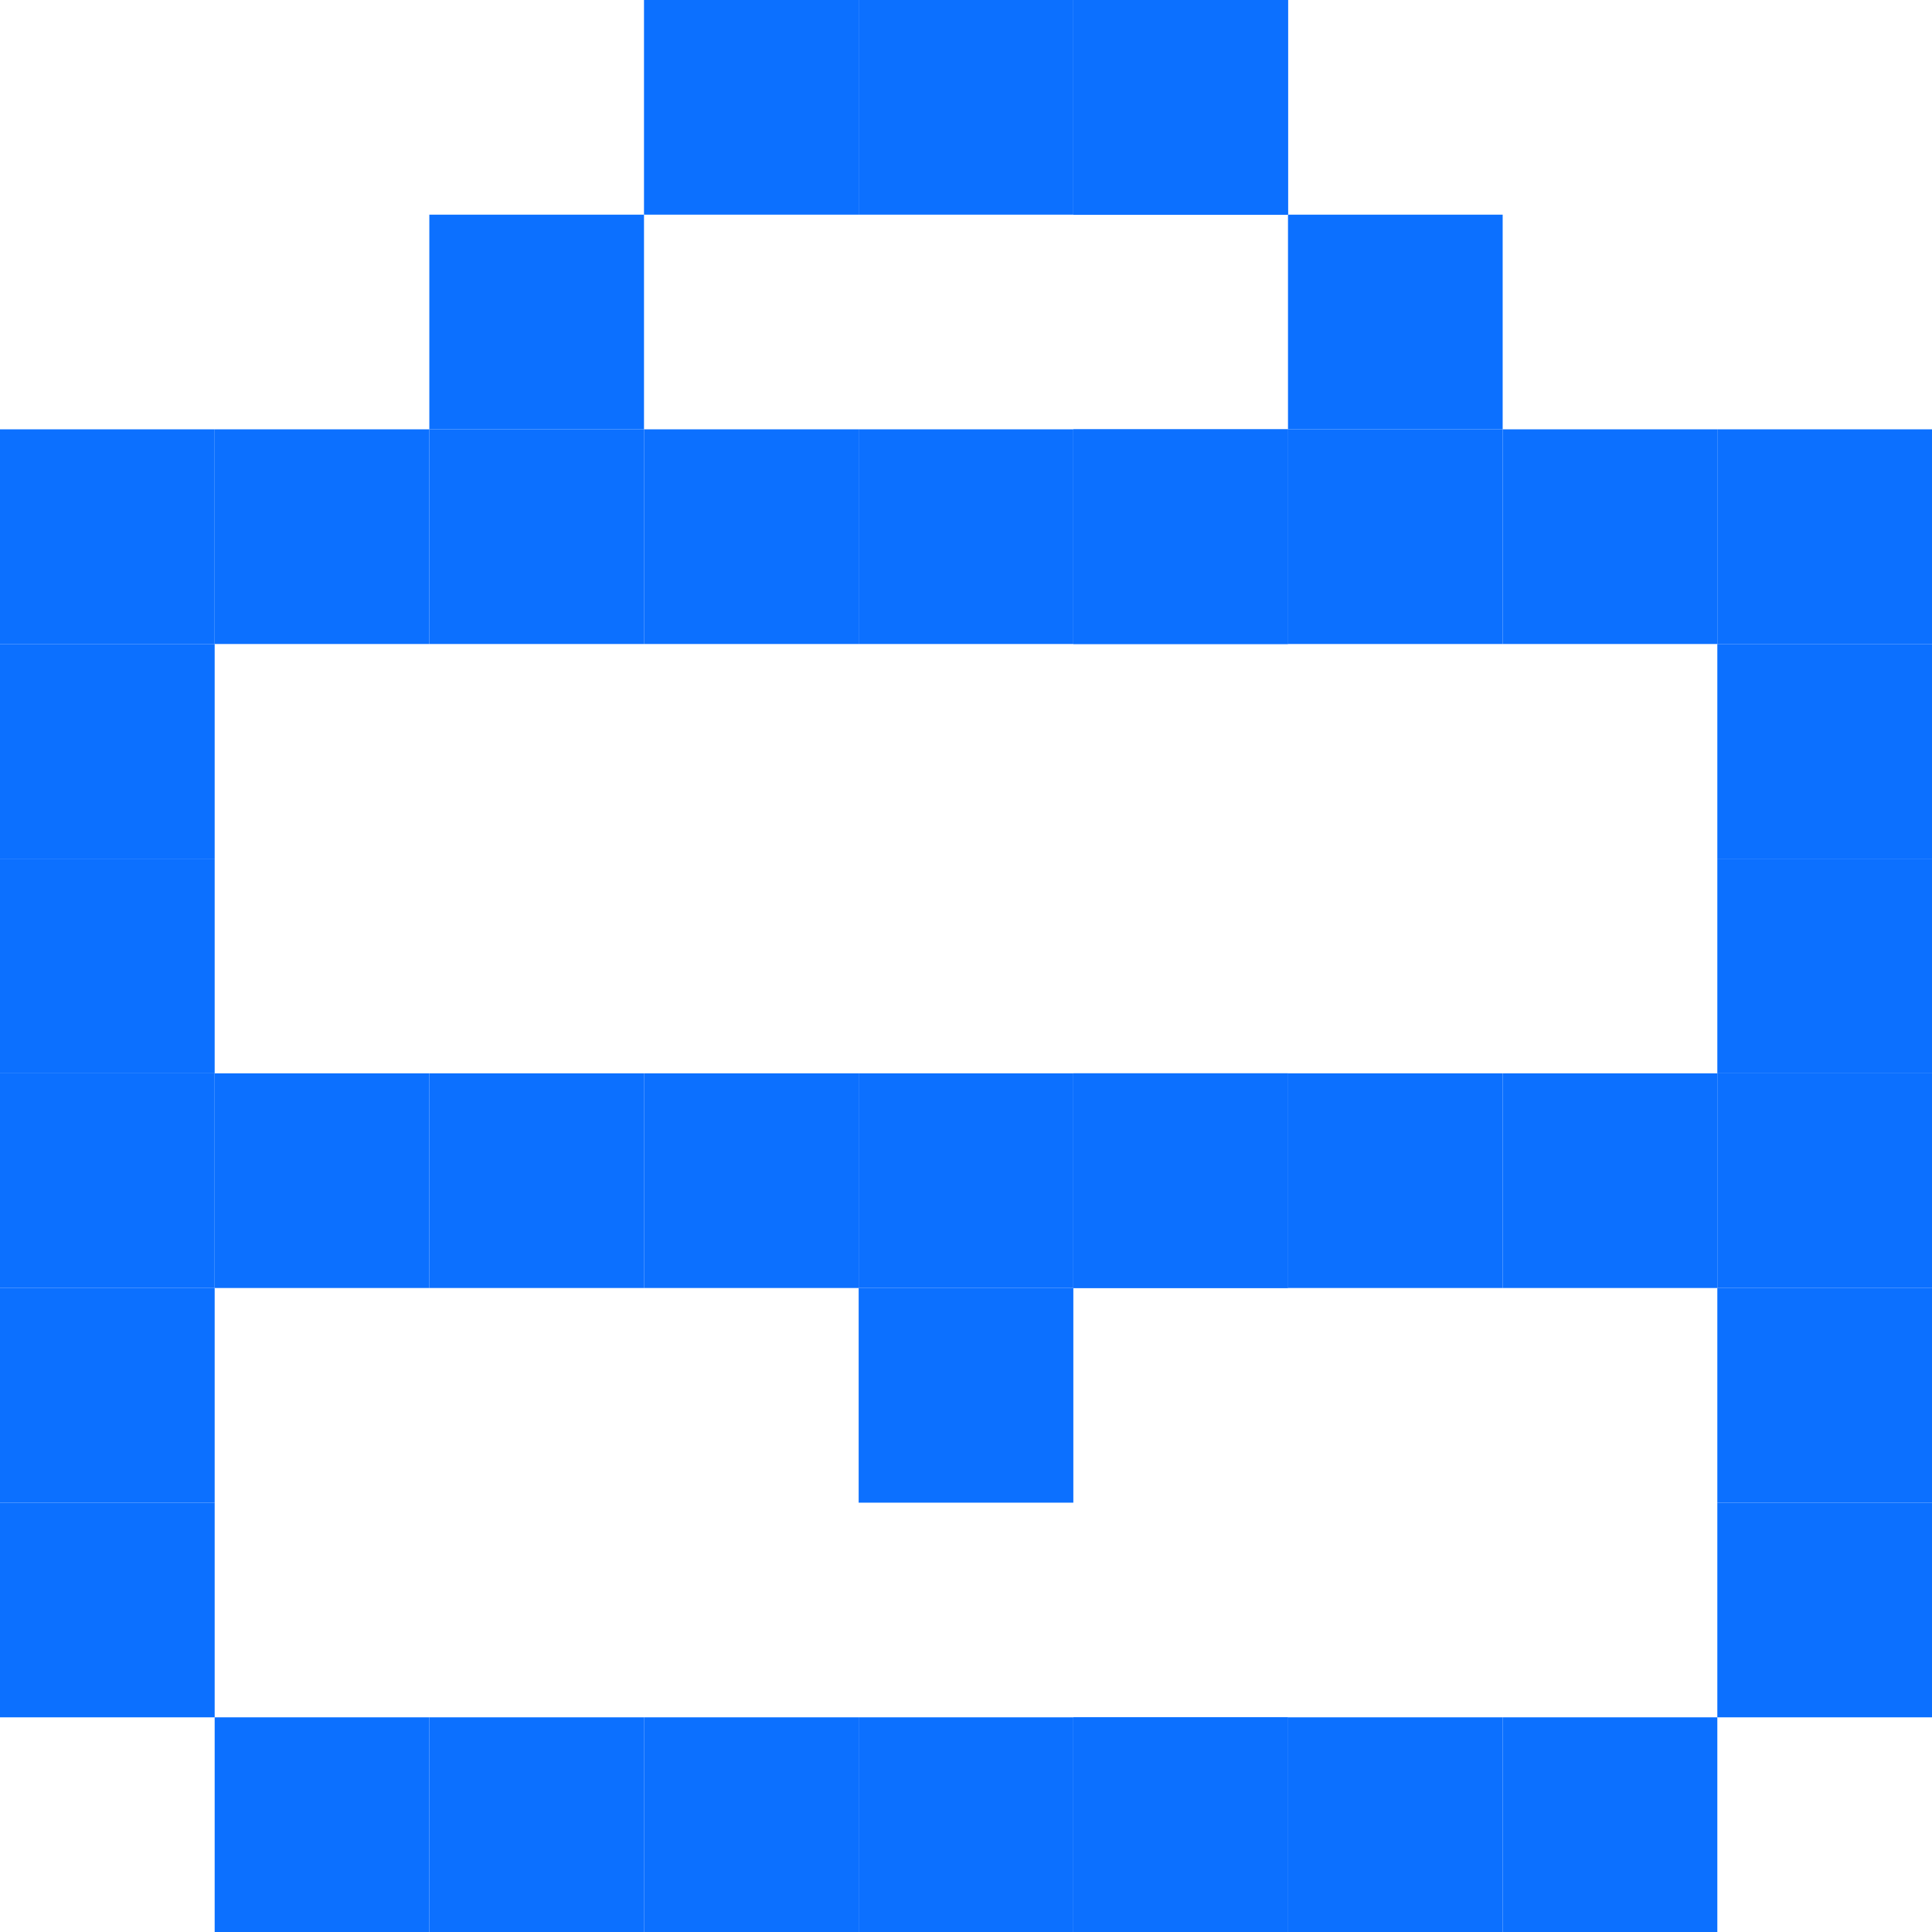<?xml version="1.0" encoding="utf-8"?>
<!-- Generator: Adobe Illustrator 28.0.0, SVG Export Plug-In . SVG Version: 6.00 Build 0)  -->
<svg version="1.1" id="Layer_1" xmlns="http://www.w3.org/2000/svg" xmlns:xlink="http://www.w3.org/1999/xlink" x="0px" y="0px"
	 viewBox="0 0 36 36" style="enable-background:new 0 0 36 36;" xml:space="preserve">
<style type="text/css">
	.st0{fill:#0C70FF;}
</style>
<rect x="32" y="28" class="st0" width="4" height="4"/>
<rect x="32" y="24" class="st0" width="4" height="4"/>
<rect x="32" y="20" class="st0" width="4" height="4"/>
<rect x="28" y="20" class="st0" width="4" height="4"/>
<rect x="24" y="20" class="st0" width="4" height="4"/>
<rect x="20" y="20" class="st0" width="4" height="4"/>
<rect x="20" y="20" class="st0" width="4" height="4"/>
<rect x="16" y="20" class="st0" width="4" height="4"/>
<rect x="12" y="20" class="st0" width="4" height="4"/>
<rect x="8" y="20" class="st0" width="4" height="4"/>
<rect x="4" y="20" class="st0" width="4" height="4"/>
<rect x="32" y="16" class="st0" width="4" height="4"/>
<rect x="32" y="12" class="st0" width="4" height="4"/>
<rect x="32" y="8" class="st0" width="4" height="4"/>
<rect x="28" y="8" class="st0" width="4" height="4"/>
<rect x="24" y="4" class="st0" width="4" height="4"/>
<rect x="16" y="24" class="st0" width="4" height="4"/>
<rect x="20" class="st0" width="4" height="4"/>
<rect x="20" class="st0" width="4" height="4"/>
<rect x="16" class="st0" width="4" height="4"/>
<rect x="12" class="st0" width="4" height="4"/>
<rect x="8" y="4" class="st0" width="4" height="4"/>
<rect x="24" y="8" class="st0" width="4" height="4"/>
<rect x="20" y="8" class="st0" width="4" height="4"/>
<rect x="20" y="8" class="st0" width="4" height="4"/>
<rect x="16" y="8" class="st0" width="4" height="4"/>
<rect x="12" y="8" class="st0" width="4" height="4"/>
<rect x="8" y="8" class="st0" width="4" height="4"/>
<rect x="4" y="8" class="st0" width="4" height="4"/>
<rect y="8" class="st0" width="4" height="4"/>
<rect x="28" y="32" class="st0" width="4" height="4"/>
<rect x="24" y="32" class="st0" width="4" height="4"/>
<rect x="20" y="32" class="st0" width="4" height="4"/>
<rect x="20" y="32" class="st0" width="4" height="4"/>
<rect x="16" y="32" class="st0" width="4" height="4"/>
<rect x="12" y="32" class="st0" width="4" height="4"/>
<rect x="8" y="32" class="st0" width="4" height="4"/>
<rect x="4" y="32" class="st0" width="4" height="4"/>
<rect y="28" class="st0" width="4" height="4"/>
<rect y="24" class="st0" width="4" height="4"/>
<rect y="20" class="st0" width="4" height="4"/>
<rect y="16" class="st0" width="4" height="4"/>
<rect y="12" class="st0" width="4" height="4"/>
</svg>

